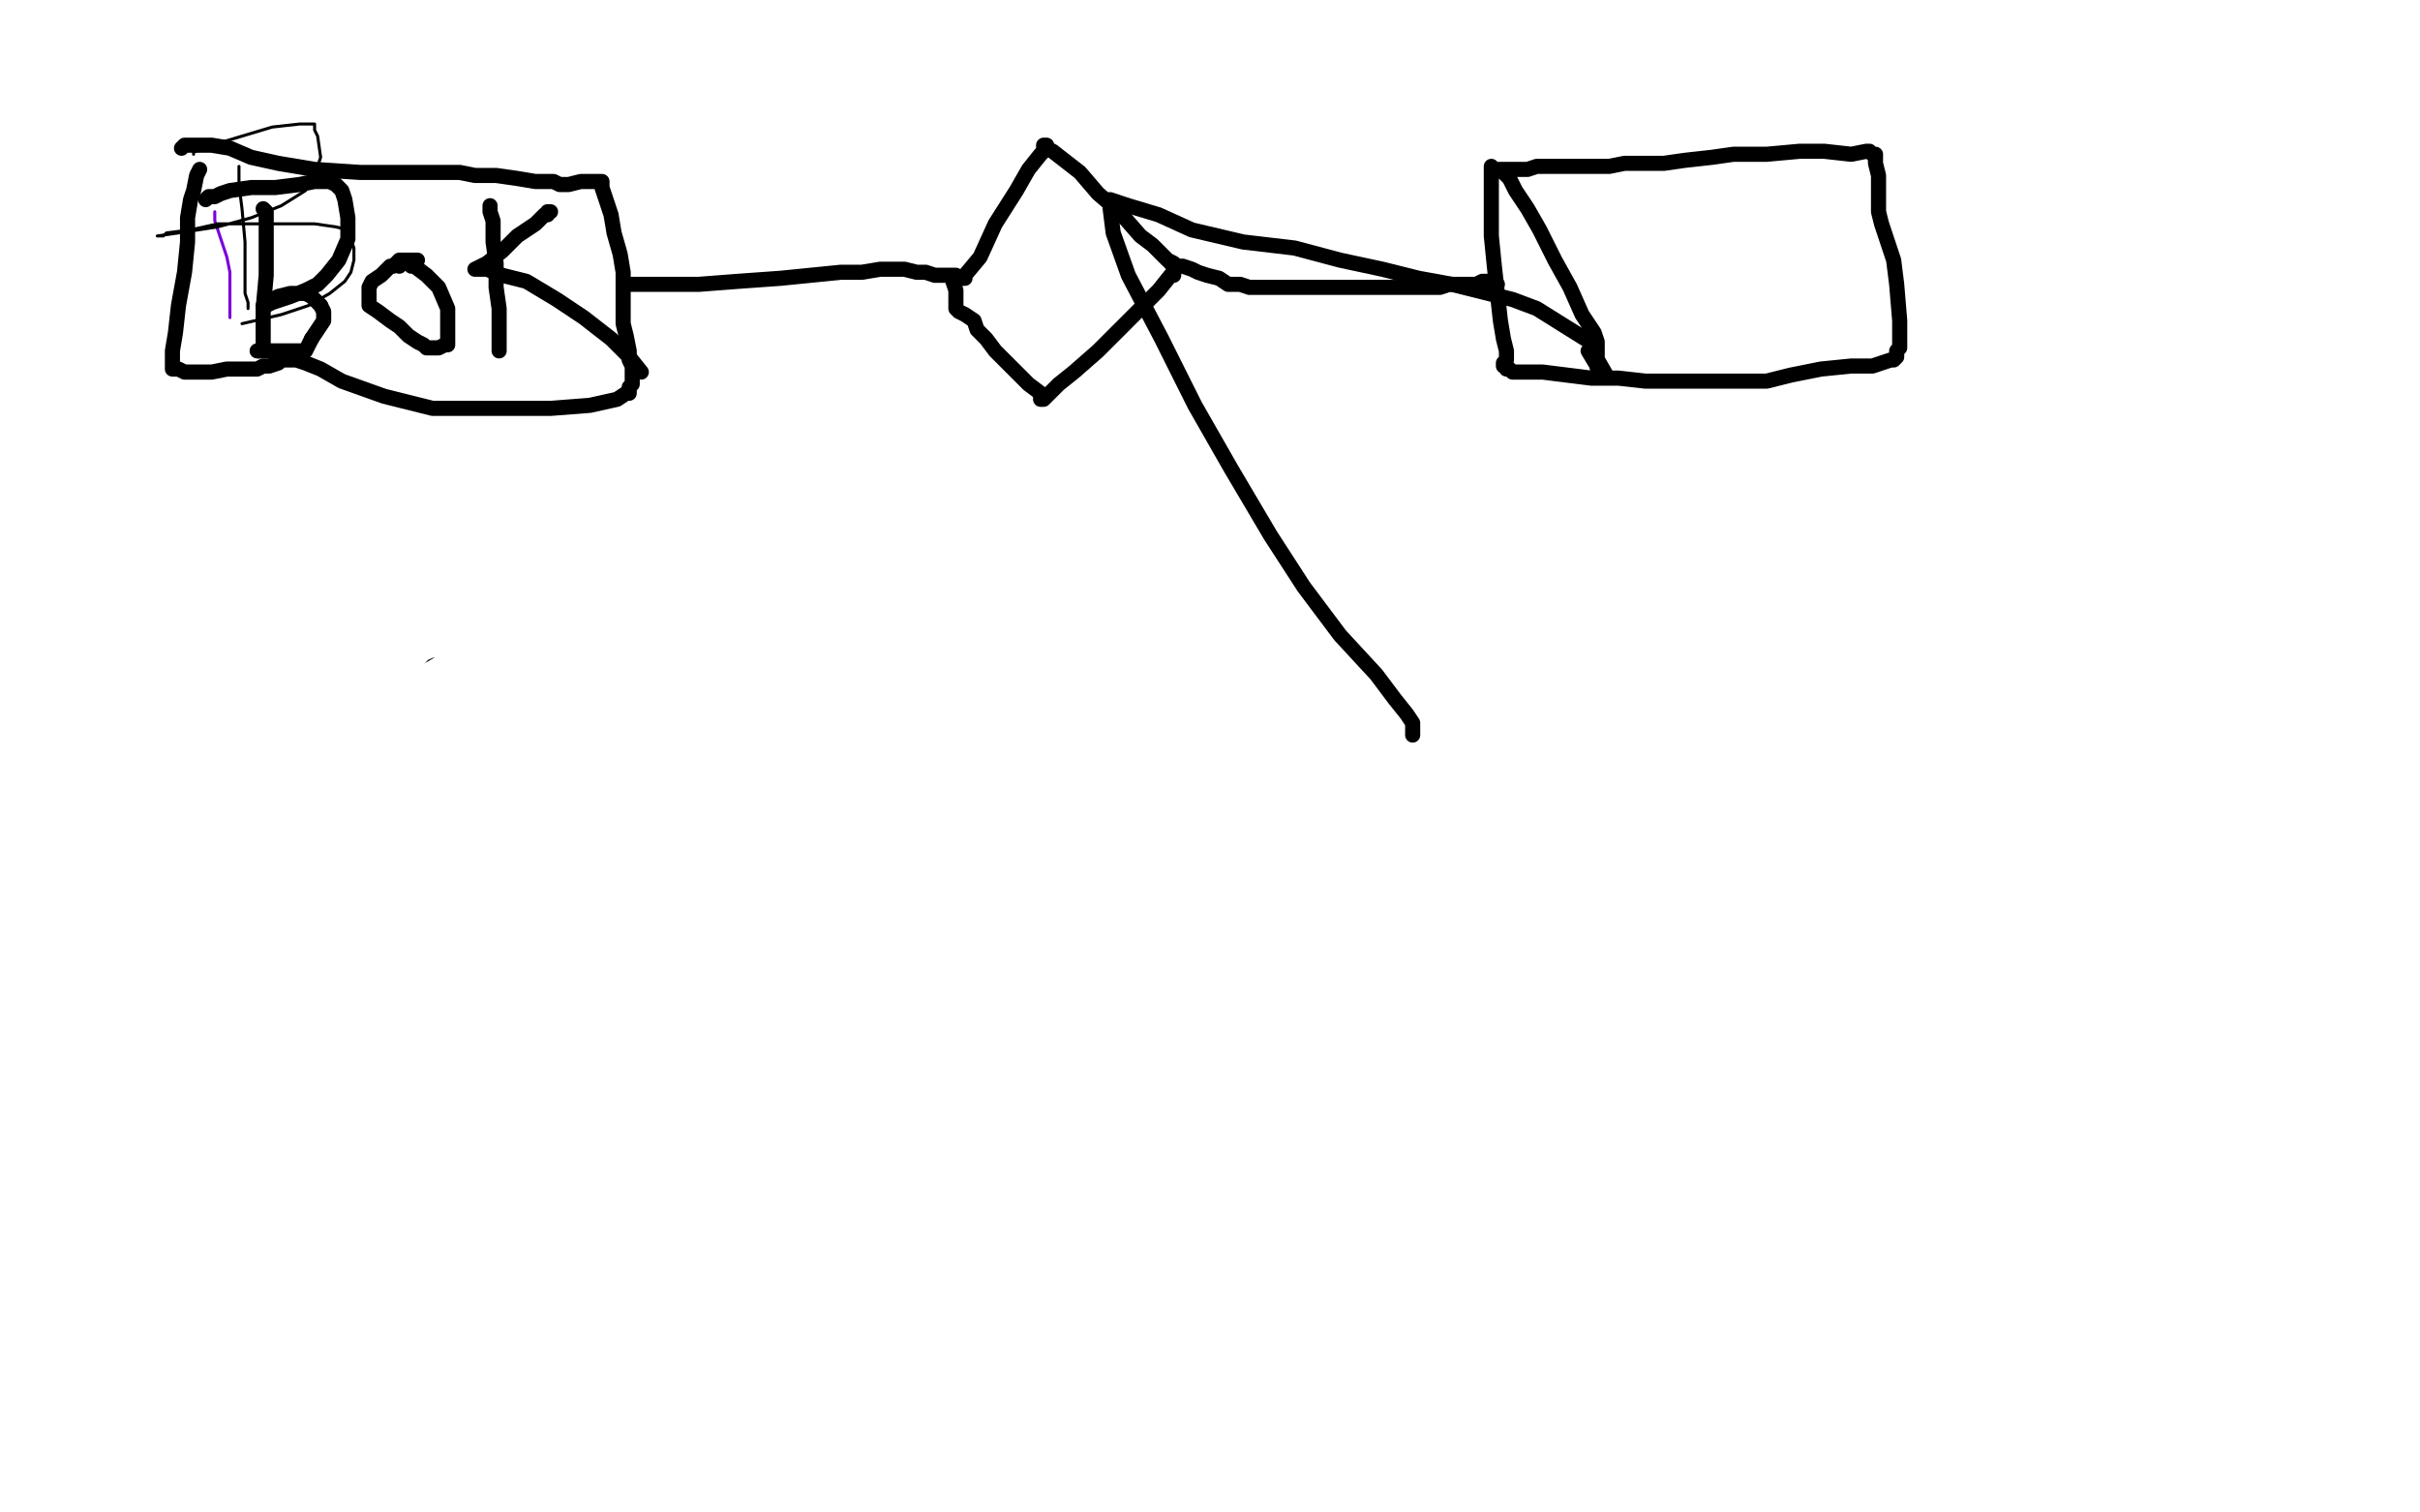 <?xml version="1.0" standalone="no"?>
<!DOCTYPE svg PUBLIC "-//W3C//DTD SVG 1.1//EN"
"http://www.w3.org/Graphics/SVG/1.1/DTD/svg11.dtd">

<svg width="800" height="500" version="1.1" xmlns="http://www.w3.org/2000/svg" xmlns:xlink="http://www.w3.org/1999/xlink" style="stroke-antialiasing: false"><desc>This SVG has been created on https://colorillo.com/</desc><rect x='0' y='0' width='800' height='500' style='fill: rgb(255,255,255); stroke-width:0' /><polyline points="71,70 71,71 71,71 71,72 71,72 71,73 71,73 73,79 73,79 75,85 75,85 76,90 76,90 76,96 76,96 76,98 76,98 76,101 76,103 76,104 76,105" style="fill: none; stroke: #7a00db; stroke-width: 1; stroke-linejoin: round; stroke-linecap: round; stroke-antialiasing: false; stroke-antialias: 0; opacity: 1.0"/>
<polyline points="79,55 79,56 79,56 79,57 79,57 79,61 79,61 80,69 80,69 81,80 81,80 81,91 81,91 81,97 81,97 82,100 82,100 82,102" style="fill: none; stroke: #000000; stroke-width: 1; stroke-linejoin: round; stroke-linecap: round; stroke-antialiasing: false; stroke-antialias: 0; opacity: 1.0"/>
<polyline points="64,51 64,50 64,50 65,50 65,50 66,49 66,49 70,48 70,48 80,45 80,45 90,42 90,42 99,41 99,41 103,41 103,41 104,41 104,42 104,43 105,45 106,52 104,58 101,63 93,68 83,72 72,75 59,77 52,78 53,78 54,78 55,77 63,76 72,74 82,74 95,74 104,74 111,75 115,76 116,77 116,79 117,82 117,86 116,90 114,93 109,97 102,101 93,104 80,107" style="fill: none; stroke: #000000; stroke-width: 1; stroke-linejoin: round; stroke-linecap: round; stroke-antialiasing: false; stroke-antialias: 0; opacity: 1.0"/>
<polyline points="136,235 137,234 137,234 140,232 140,232 141,230 141,230 143,228 143,228 148,222 148,222 157,215 157,215 171,206 171,206 189,198 206,193 222,187 239,183 249,181 255,181 259,183 263,187 269,198 275,211 280,223 282,233 281,245 275,258 267,272 254,287 240,299 224,309 208,315 196,316 192,317 191,317" style="fill: none; stroke: #000000; stroke-width: 15; stroke-linejoin: round; stroke-linecap: round; stroke-antialiasing: false; stroke-antialias: 0; opacity: 1.0"/>
<polyline points="275,226 274,226 274,226 259,237 259,237 244,245 218,258 185,271 165,276 161,277 160,265 162,242 171,213 183,184 200,163 213,152 215,151 215,152 215,159 209,182 199,202 177,227 155,244 140,253 137,255 137,254 140,250 150,233 162,214 174,197 185,186 187,184 186,186 178,201 157,226 128,250 95,267 87,268 91,263 115,243 159,217 212,192 264,174 292,167 296,167 293,174 272,191 229,211 169,230 117,240 82,242 75,242 78,234 91,224 115,211 138,202 156,195 166,192 167,192 166,193 162,196 148,205 133,213 126,217 127,216 132,214 158,203 187,194 215,188 233,186 232,188 231,189 215,198 190,207 165,213 151,217 152,215 153,214 167,206 187,195 208,184 221,178 222,177 222,178 221,179 208,187 191,194 172,199 167,200 168,200 174,197 194,189 219,180 245,174 254,173 254,174 252,178 237,190 215,204 193,217 181,223 180,224 180,223 189,215 207,202 229,185 248,173 260,168 262,167 263,168 263,169 263,180 263,192 263,202 263,210 263,213 263,212 263,211 266,204 269,195 273,187 275,184 276,184 276,185 275,186 275,187 270,198 264,211 258,220 257,222 257,221 257,220 258,218 259,213 263,207 265,204 265,203 266,205 267,206 268,209 270,218 272,227 273,234 273,236 273,234 273,232 274,231 277,219 279,205 280,199 280,197 280,198 279,200 278,204 270,218 264,231 261,238 260,240 260,239 260,238 260,228 258,217 254,205 252,198 252,192 252,189 252,186 254,183 258,182 263,183 269,185 277,190 285,196 289,202 291,206 291,207 290,207 289,207 287,206 281,199 274,191 269,184 269,183 269,184 269,185 271,187 279,199 287,210 295,220 301,227 303,231 304,236 304,242 304,248 304,254 303,256 303,255 303,254 303,252 302,240 298,223 291,210 286,204 286,203 286,204 286,208 285,228 285,249 285,265 285,274 285,275 285,274 285,273 285,272 284,262 281,242 279,227 278,220 278,218 278,219 278,221 279,225 281,239 282,256 282,276 280,287 280,290 279,290 279,289 279,286 274,272 270,258 269,250 269,247 269,248 269,249 269,258 268,273 266,287 263,298 262,302 261,301 261,299 261,298 259,287 259,272 260,265 261,262 262,262 263,261 265,267 265,279 264,290 260,300 259,305 258,305 258,304 256,297 253,282 250,269 248,260 247,259 247,261 247,262 247,272 246,284 244,295 243,300 242,301 242,299 242,298 243,295 244,283 245,274 246,269 247,267 247,268 247,270 247,284 246,297 245,308 244,312 244,311 244,310 245,307 245,299 244,290 244,283 244,282 243,282 243,285 241,296 239,310 234,324 230,329 230,328 230,327 230,326 228,317 225,305 223,296 223,292 223,293 223,294 223,295 226,310 228,324 228,334 228,339 228,338 228,336 229,335 230,321 226,306 221,287 217,275 217,272 217,273 218,275 220,282 221,299 222,311 222,318 222,320 222,319 222,318 222,308 222,294 225,281 229,270 234,264 236,264 239,263 244,269 247,277 248,287 248,294 245,301 244,303 243,303 242,302 238,293 234,281 230,269 229,264 230,264 232,268 238,285 241,303 242,315 242,320 242,319 242,318 242,317 241,309 237,295 232,279 227,268 227,265 227,266 226,268 226,283 223,301 219,312 218,316 218,315 218,314 218,313 216,303 212,289 211,279 211,275 212,274 215,276 218,288 218,301 216,313 214,323 213,325 212,325 211,325 207,318 201,307 196,295 195,290 195,287 196,287 197,287 199,291 203,301 203,311 203,317 203,318 203,317 203,316 203,315 201,306 197,296 195,289 195,287 196,288 198,291 203,303 205,318 203,333 199,341 198,344 197,345 197,344 193,336 187,322 182,309 179,301 179,297 179,296 179,297 179,298 181,305 182,314 183,324 184,328 184,327 184,326 184,325 179,316 177,311 179,310 186,309 192,309 198,313 201,317 202,320 202,323 202,324 201,324 197,323 189,313 185,304 183,300 184,300 184,301 185,302 186,306 186,308 186,307 187,307 187,306 188,306 189,306 192,308 195,313 195,317 195,321 195,325 194,326" style="fill: none; stroke: #ffffff; stroke-width: 15; stroke-linejoin: round; stroke-linecap: round; stroke-antialiasing: false; stroke-antialias: 0; opacity: 1.0"/>
<polyline points="87,69 88,70 88,70 88,71 88,71 88,72 88,72 88,80 88,80 88,91 88,91 87,102 87,102 87,109 87,109 87,112 87,112 87,114 87,115" style="fill: none; stroke: #000000; stroke-width: 5; stroke-linejoin: round; stroke-linecap: round; stroke-antialiasing: false; stroke-antialias: 0; opacity: 1.0"/>
<polyline points="68,66 69,65 69,65 70,65 70,65 71,65 71,65 73,64 73,64 76,63 76,63 83,62 83,62 91,62 91,62 99,61 99,61 104,60 109,60 111,61 113,63 114,66 115,72 115,79 112,86 108,91 105,94 101,96 96,98 90,100 88,101 87,101 88,101 88,100 89,99 90,99 92,98 96,97 99,97 101,97 103,98 104,99 106,101" style="fill: none; stroke: #000000; stroke-width: 5; stroke-linejoin: round; stroke-linecap: round; stroke-antialiasing: false; stroke-antialias: 0; opacity: 1.0"/>
<polyline points="103,112 102,114 101,116 99,116 96,116 91,116 86,116 85,116" style="fill: none; stroke: #000000; stroke-width: 5; stroke-linejoin: round; stroke-linecap: round; stroke-antialiasing: false; stroke-antialias: 0; opacity: 1.0"/>
<polyline points="106,101 107,103 107,104 107,105 107,106 105,109 103,112" style="fill: none; stroke: #000000; stroke-width: 5; stroke-linejoin: round; stroke-linecap: round; stroke-antialiasing: false; stroke-antialias: 0; opacity: 1.0"/>
<circle cx="85.5" cy="116.5" r="2" style="fill: #000000; stroke-antialiasing: false; stroke-antialias: 0; opacity: 1.0"/>
<polyline points="138,86 137,86 137,86 136,86 136,86 135,86 135,86 134,86 134,86 132,86 132,86 131,87 131,87 130,88 130,88 129,88 129,88 126,91 123,93 122,95 122,96 122,97 122,98 122,99 122,100 122,101 125,103 129,106 132,108 135,111 138,113 140,114 141,115 142,115 143,115 145,115 147,114 148,114 148,113 148,112 148,109 148,102 145,95 141,91 137,88 136,88 135,87 134,87 133,87 132,87 132,88" style="fill: none; stroke: #000000; stroke-width: 5; stroke-linejoin: round; stroke-linecap: round; stroke-antialiasing: false; stroke-antialias: 0; opacity: 1.0"/>
<polyline points="162,68 162,69 162,69 162,70 162,70 163,73 163,73 163,80 163,80 164,87 164,87 164,95 164,95 165,102 165,102 165,108 165,108 165,113 165,116" style="fill: none; stroke: #000000; stroke-width: 5; stroke-linejoin: round; stroke-linecap: round; stroke-antialiasing: false; stroke-antialias: 0; opacity: 1.0"/>
<polyline points="182,70 181,70 181,70 181,71 181,71 180,71 180,71 177,74 177,74 171,78 171,78 166,83 166,83 161,87 161,87 157,89 157,89 158,89 159,89 161,89 166,91 174,93 184,99 193,105 202,112 208,118 212,123" style="fill: none; stroke: #000000; stroke-width: 5; stroke-linejoin: round; stroke-linecap: round; stroke-antialiasing: false; stroke-antialias: 0; opacity: 1.0"/>
<polyline points="60,49 61,48 61,48 62,48 62,48 63,48 63,48 65,48 65,48 70,48 70,48 76,49 76,49 83,52 83,52 92,54 92,54 104,56 119,57 130,57 141,57 147,57 152,57 157,58 164,58 171,59 177,60 180,60 183,60 185,61 186,61 188,61 192,60 195,60 199,60 199,61 199,62 200,65 202,71 203,77 205,84 206,90 206,97 206,103 206,107 207,111 208,116 208,119 209,121 209,122 209,124 209,125 209,127 208,128 208,129 208,130 207,130 204,132 195,134 182,135 162,135 143,135 127,131 113,126 106,122 101,120 98,119 97,119 96,119 95,119 94,119 93,119 92,120 89,121 88,121 87,121 85,122 84,122 80,122 75,122 70,123 66,123 63,123 61,123 59,122 58,122 57,122 57,121 57,120 57,119 57,116 58,110 59,101 61,90 62,80 62,72 63,66 64,63 65,58 66,56" style="fill: none; stroke: #000000; stroke-width: 5; stroke-linejoin: round; stroke-linecap: round; stroke-antialiasing: false; stroke-antialias: 0; opacity: 1.0"/>
<polyline points="206,94 207,94 207,94 208,94 208,94 210,94 210,94 217,94 217,94 231,94 231,94 244,93 244,93 258,92 258,92 268,91 268,91 278,90 285,90 291,89 295,89 297,89 299,89 303,90 306,90 309,91 311,91 312,91 314,91 315,91 316,91 317,92 318,92 319,92 319,92 319,91 319,91 324,85 324,85 329,74 329,74 336,63 336,63 340,56 340,56 344,51 344,51 345,50 345,49 345,48 346,48 346,49 348,50 357,57 363,64 370,70 377,78 381,81 384,84 386,86 388,87 388,88 388,89 388,90 388,91 387,91 383,96 377,102 370,109 363,116 355,123 350,127 347,130 346,131 345,132 344,132 344,131 344,130 340,127 334,121 329,116 326,112 323,109 322,106 319,104 317,103 316,102 316,101 316,100 316,99 316,98 316,97 316,96 315,93 315,92" style="fill: none; stroke: #000000; stroke-width: 5; stroke-linejoin: round; stroke-linecap: round; stroke-antialiasing: false; stroke-antialias: 0; opacity: 1.0"/>
<polyline points="387,87 388,88 388,88 389,88 389,88 391,88 391,88 394,89 394,89 396,90 396,90 399,91 399,91 403,92 403,92 406,94 410,94 413,95 417,95 420,95 423,95 427,95 430,95 432,95 436,95 438,95 443,95 448,95 452,95 458,95 463,95 467,95 472,95 476,95 479,94 482,94 485,94 488,94 490,93 492,93 493,93 494,93 494,94 495,94" style="fill: none; stroke: #000000; stroke-width: 5; stroke-linejoin: round; stroke-linecap: round; stroke-antialiasing: false; stroke-antialias: 0; opacity: 1.0"/>
<polyline points="493,55 493,56 493,56 493,57 493,57 493,59 493,59 493,67 493,67 493,78 493,78 494,88 494,88 495,97 495,97 496,106 496,106 497,112 498,116 498,119 497,120 497,121 498,121 498,122 499,122 500,123 504,123 510,123 518,124 526,125 535,125 544,126 554,126 562,126 570,126 577,126 584,126 592,124 602,122 612,121 619,121 625,119 626,119 627,118 627,116 628,115 628,114 628,106 627,94 626,86 622,74 621,70 621,64 621,58 620,54 620,51 619,51 618,50 617,50 612,51 603,50 595,50 584,51 573,51 566,52 557,53 550,54 543,54 537,54 532,55 525,55 523,55 521,55 520,55 519,55 518,55 517,55 514,55 511,55 508,55 505,56 504,56 503,56 502,56 501,56 495,56 496,56 497,57 499,59 501,63 505,69 509,76 514,86 519,95 523,104 527,110 528,113 528,114 528,115 528,116 528,117 528,118 528,119 528,120 528,121 525,116 526,117 527,117 531,124 529,125 527,118 527,113 524,112 516,107 508,102 500,99 492,97 480,94 469,92 457,89 443,86 428,82 411,80 394,76 383,71 373,68 367,66 367,67 367,68 367,69 368,77 373,91 384,112 395,134 407,155 420,177 431,194 443,210 455,223 461,231 465,236 467,239 467,242 467,243" style="fill: none; stroke: #000000; stroke-width: 5; stroke-linejoin: round; stroke-linecap: round; stroke-antialiasing: false; stroke-antialias: 0; opacity: 1.0"/>
</svg>

